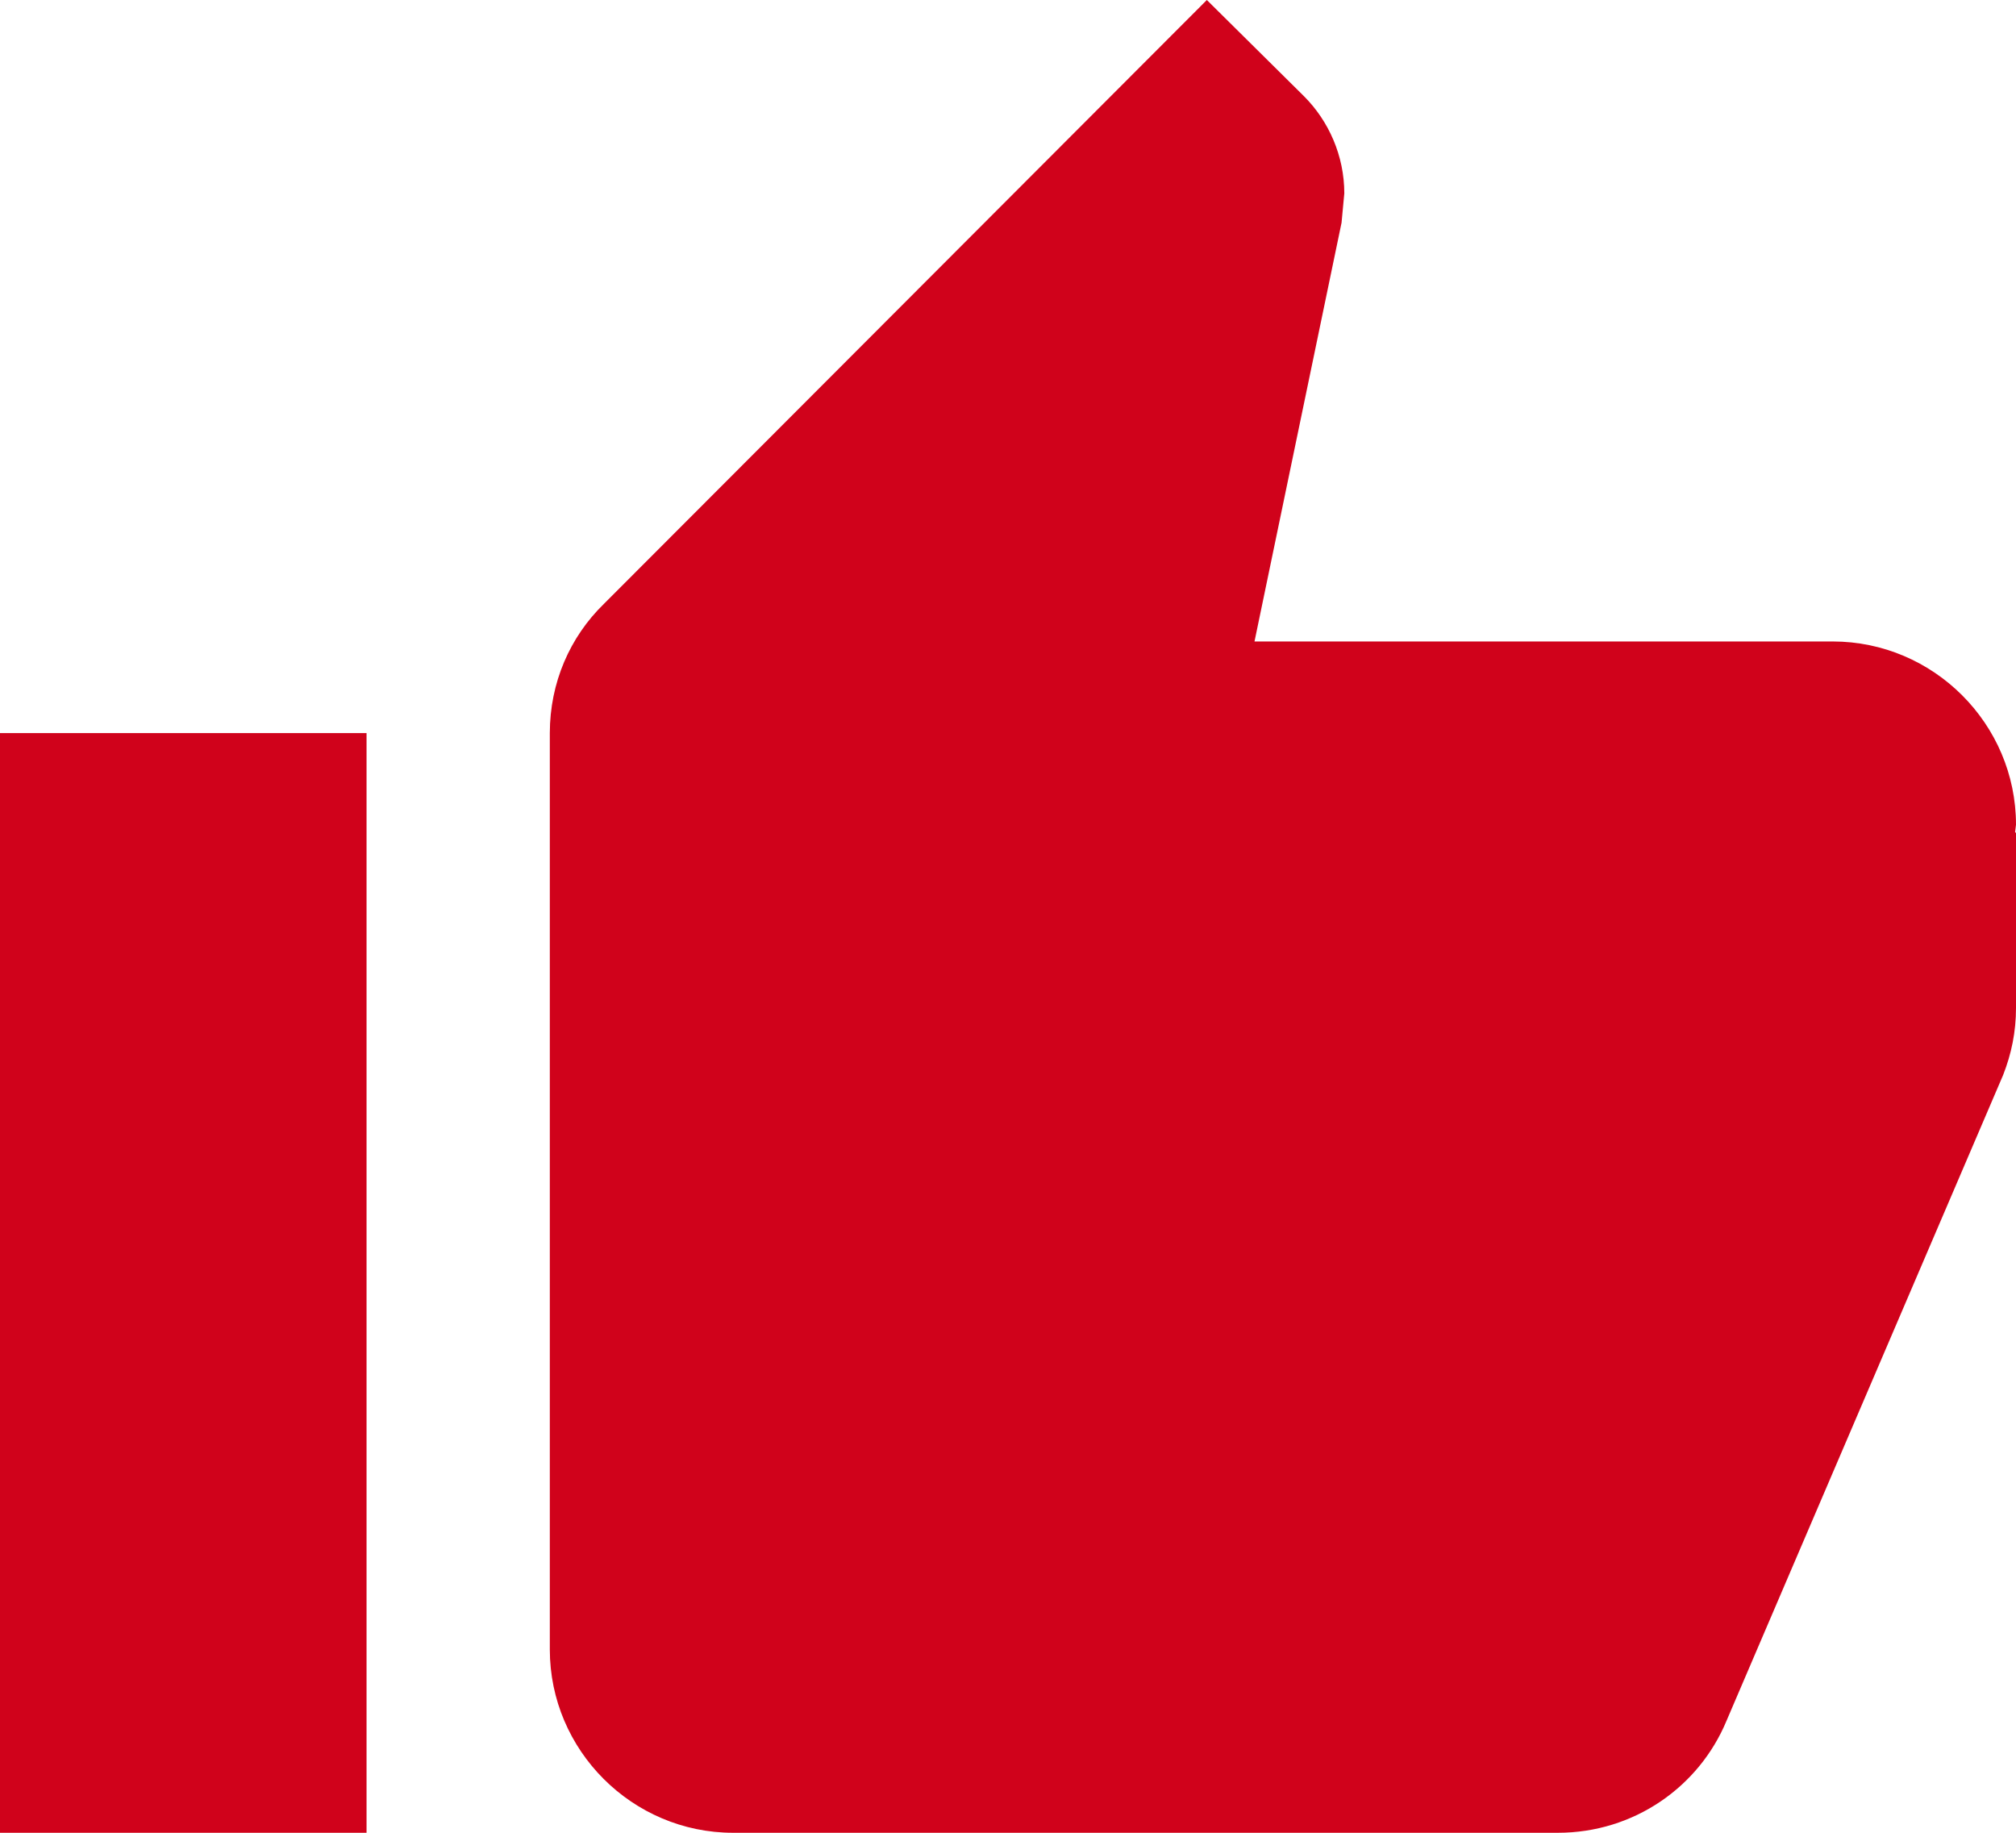 <?xml version="1.0" encoding="UTF-8"?>
<svg width="22px" height="20px" viewBox="0 0 22 20" version="1.1" xmlns="http://www.w3.org/2000/svg" xmlns:xlink="http://www.w3.org/1999/xlink">
    <!-- Generator: Sketch 52.6 (67491) - http://www.bohemiancoding.com/sketch -->
    <title>ic_thumb_up</title>
    <desc>Created with Sketch.</desc>
    <defs>
        <path d="M0,20 L4,20 L4,8 L0,8 L0,20 L0,20 Z M22,9 C22,7.9 21.1,7 20,7 L13.69,7 L14.64,2.43 L14.67,2.11 C14.67,1.7 14.5,1.32 14.23,1.05 L13.17,0 L6.59,6.59 C6.22,6.95 6,7.45 6,8 L6,18 C6,19.1 6.9,20 8,20 L17,20 C17.83,20 18.54,19.5 18.84,18.78 L21.86,11.73 C21.95,11.5 22,11.26 22,11 L22,9.09 L21.99,9.08 L22,9 L22,9 Z" id="path-1"></path>
    </defs>
    <g id="Page-1" stroke="none" stroke-width="1" fill="none" fill-rule="evenodd">
        <g id="Desktop---A-Copy" transform="translate(-912, -1007)">
            <g id="Group-6" transform="translate(350, 983)">
                <g id="ic_thumb_up" transform="translate(562, 24)">
                    <mask id="mask-2" fill="white">
                        <use xlink:href="#path-1"></use>
                    </mask>
                    <use id="Mask" fill="#D0021B" xlink:href="#path-1"></use>
                </g>
            </g>
        </g>
    </g>
</svg>